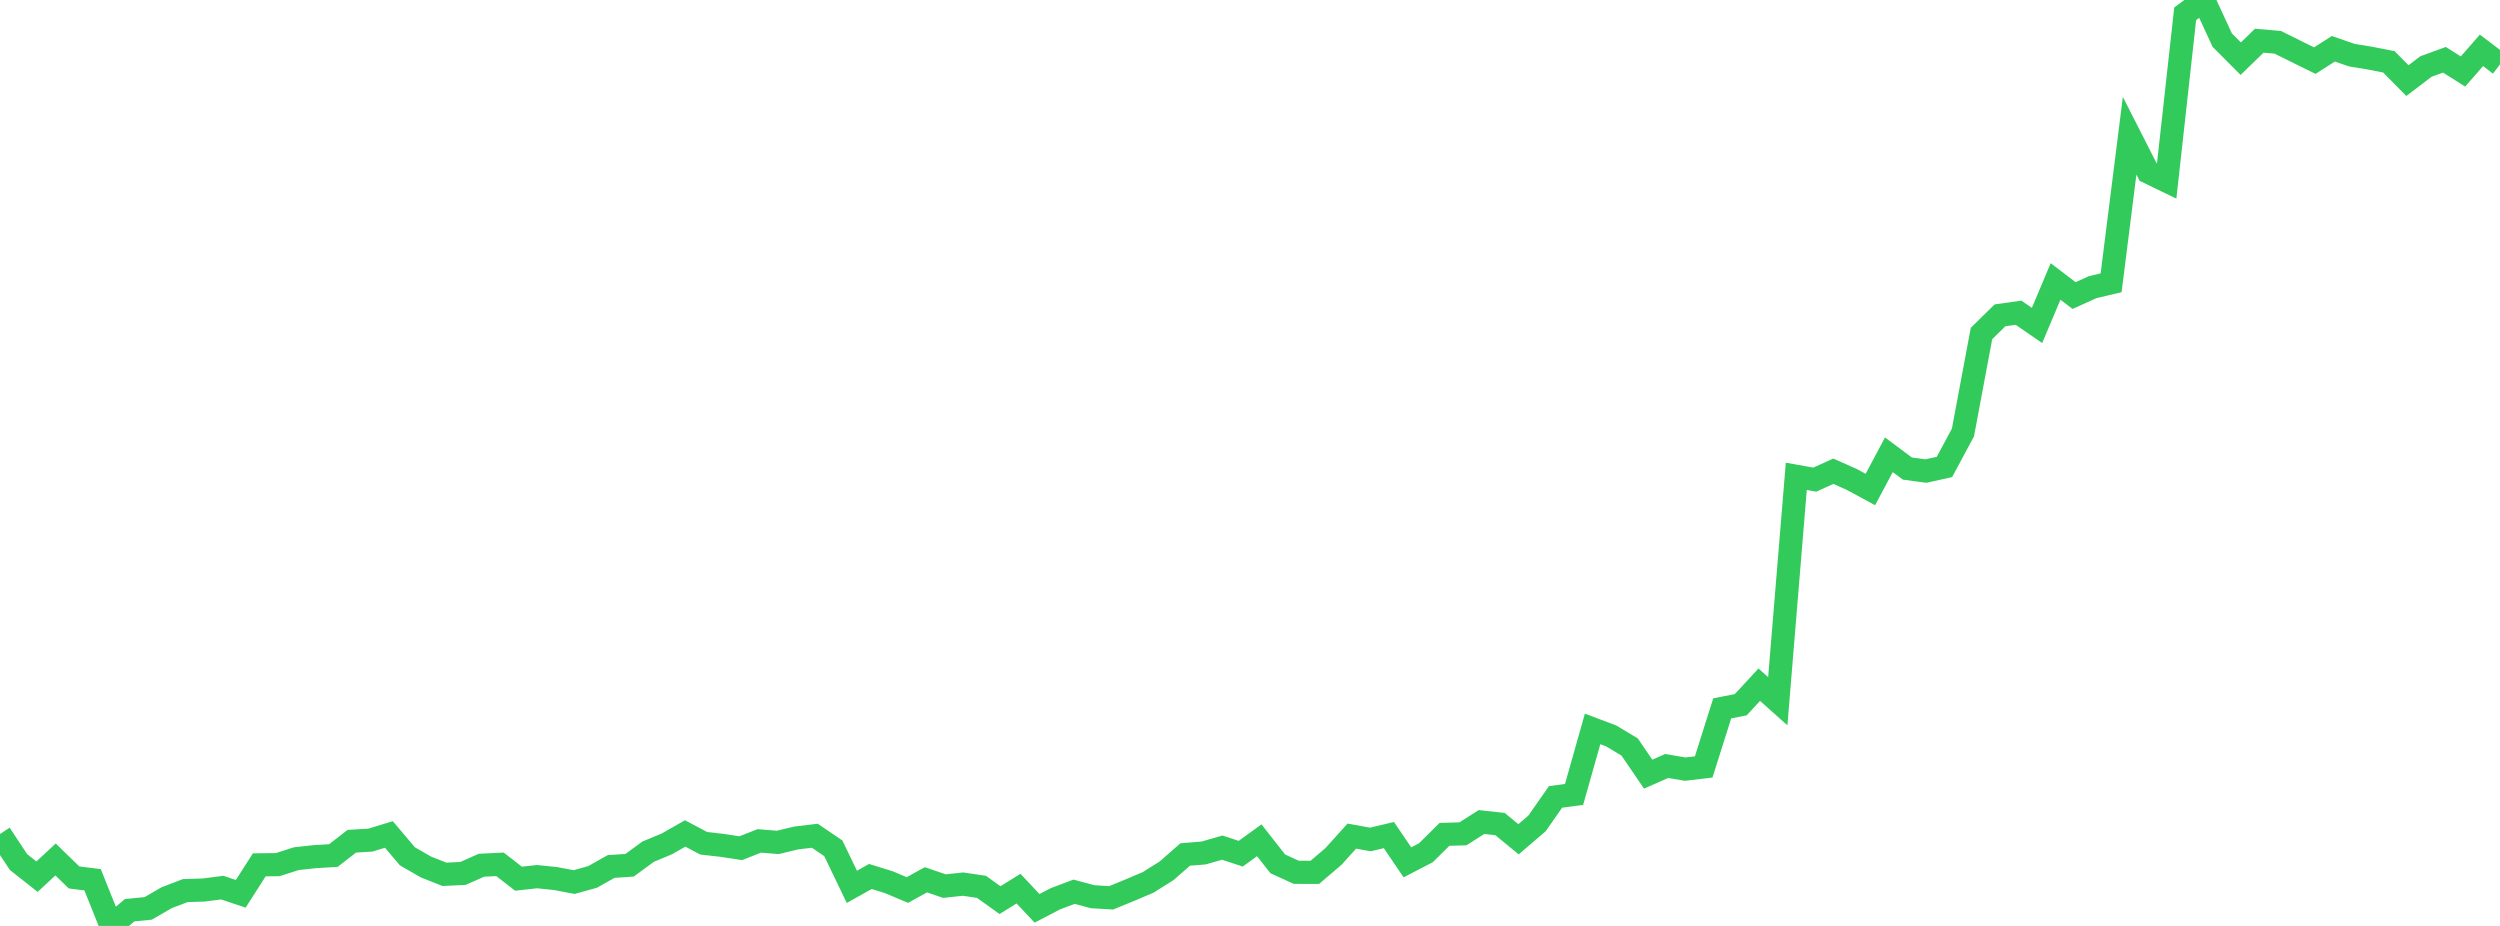<?xml version="1.0" standalone="no"?>
<!DOCTYPE svg PUBLIC "-//W3C//DTD SVG 1.1//EN" "http://www.w3.org/Graphics/SVG/1.1/DTD/svg11.dtd">

<svg width="135" height="50" viewBox="0 0 135 50" preserveAspectRatio="none" 
  xmlns="http://www.w3.org/2000/svg"
  xmlns:xlink="http://www.w3.org/1999/xlink">


<polyline points="0.0, 45.038 1.0, 46.552 2.0, 47.341 3.0, 46.411 4.0, 47.382 5.0, 47.507 6.0, 50.0 7.0, 49.151 8.0, 49.054 9.0, 48.475 10.0, 48.093 11.0, 48.061 12.0, 47.932 13.0, 48.266 14.0, 46.702 15.0, 46.69 16.0, 46.369 17.0, 46.259 18.0, 46.2 19.0, 45.426 20.0, 45.367 21.0, 45.061 22.0, 46.242 23.0, 46.817 24.0, 47.213 25.0, 47.165 26.0, 46.722 27.0, 46.674 28.0, 47.45 29.0, 47.339 30.0, 47.442 31.0, 47.632 32.0, 47.354 33.0, 46.791 34.0, 46.723 35.0, 45.99 36.0, 45.574 37.0, 45.006 38.0, 45.537 39, 45.65 40.0, 45.803 41.0, 45.409 42.0, 45.49 43.0, 45.25 44.0, 45.13 45.0, 45.809 46.0, 47.89 47.0, 47.33 48.0, 47.639 49.0, 48.062 50.0, 47.509 51.0, 47.85 52.0, 47.742 53.0, 47.889 54.0, 48.607 55.0, 47.986 56.0, 49.05 57.0, 48.53 58.0, 48.154 59.0, 48.423 60.0, 48.482 61.0, 48.074 62.0, 47.649 63.0, 47.02 64.0, 46.143 65.0, 46.06 66.0, 45.772 67.0, 46.1 68.0, 45.374 69.0, 46.649 70.0, 47.105 71.0, 47.107 72.0, 46.255 73.0, 45.15 74.0, 45.332 75.0, 45.094 76.0, 46.566 77.0, 46.047 78, 45.056 79.0, 45.026 80.0, 44.39 81.0, 44.499 82.0, 45.321 83.0, 44.463 84.0, 43.033 85.0, 42.9 86.0, 39.362 87.0, 39.738 88.0, 40.337 89.0, 41.804 90.0, 41.364 91.0, 41.533 92.0, 41.414 93.0, 38.25 94.0, 38.055 95.0, 36.973 96.0, 37.866 97.0, 25.721 98.0, 25.9 99.0, 25.446 100.0, 25.892 101.0, 26.433 102.0, 24.558 103.0, 25.303 104.0, 25.437 105.0, 25.215 106.0, 23.352 107.0, 18.009 108.0, 17.028 109, 16.886 110.0, 17.575 111.0, 15.198 112.0, 15.96 113.0, 15.508 114.0, 15.271 115.0, 7.33 116.0, 9.295 117.0, 9.779 118.0, 0.744 119.0, 0.0 120.0, 2.165 121.0, 3.168 122.0, 2.199 123.0, 2.284 124.0, 2.781 125.0, 3.274 126.0, 2.634 127.0, 2.979 128.0, 3.143 129.0, 3.339 130.0, 4.353 131.0, 3.593 132.0, 3.228 133.0, 3.861 134.0, 2.719 135.0, 3.478" fill="none" stroke="#32ca5b" stroke-width="1.25"/>

</svg>